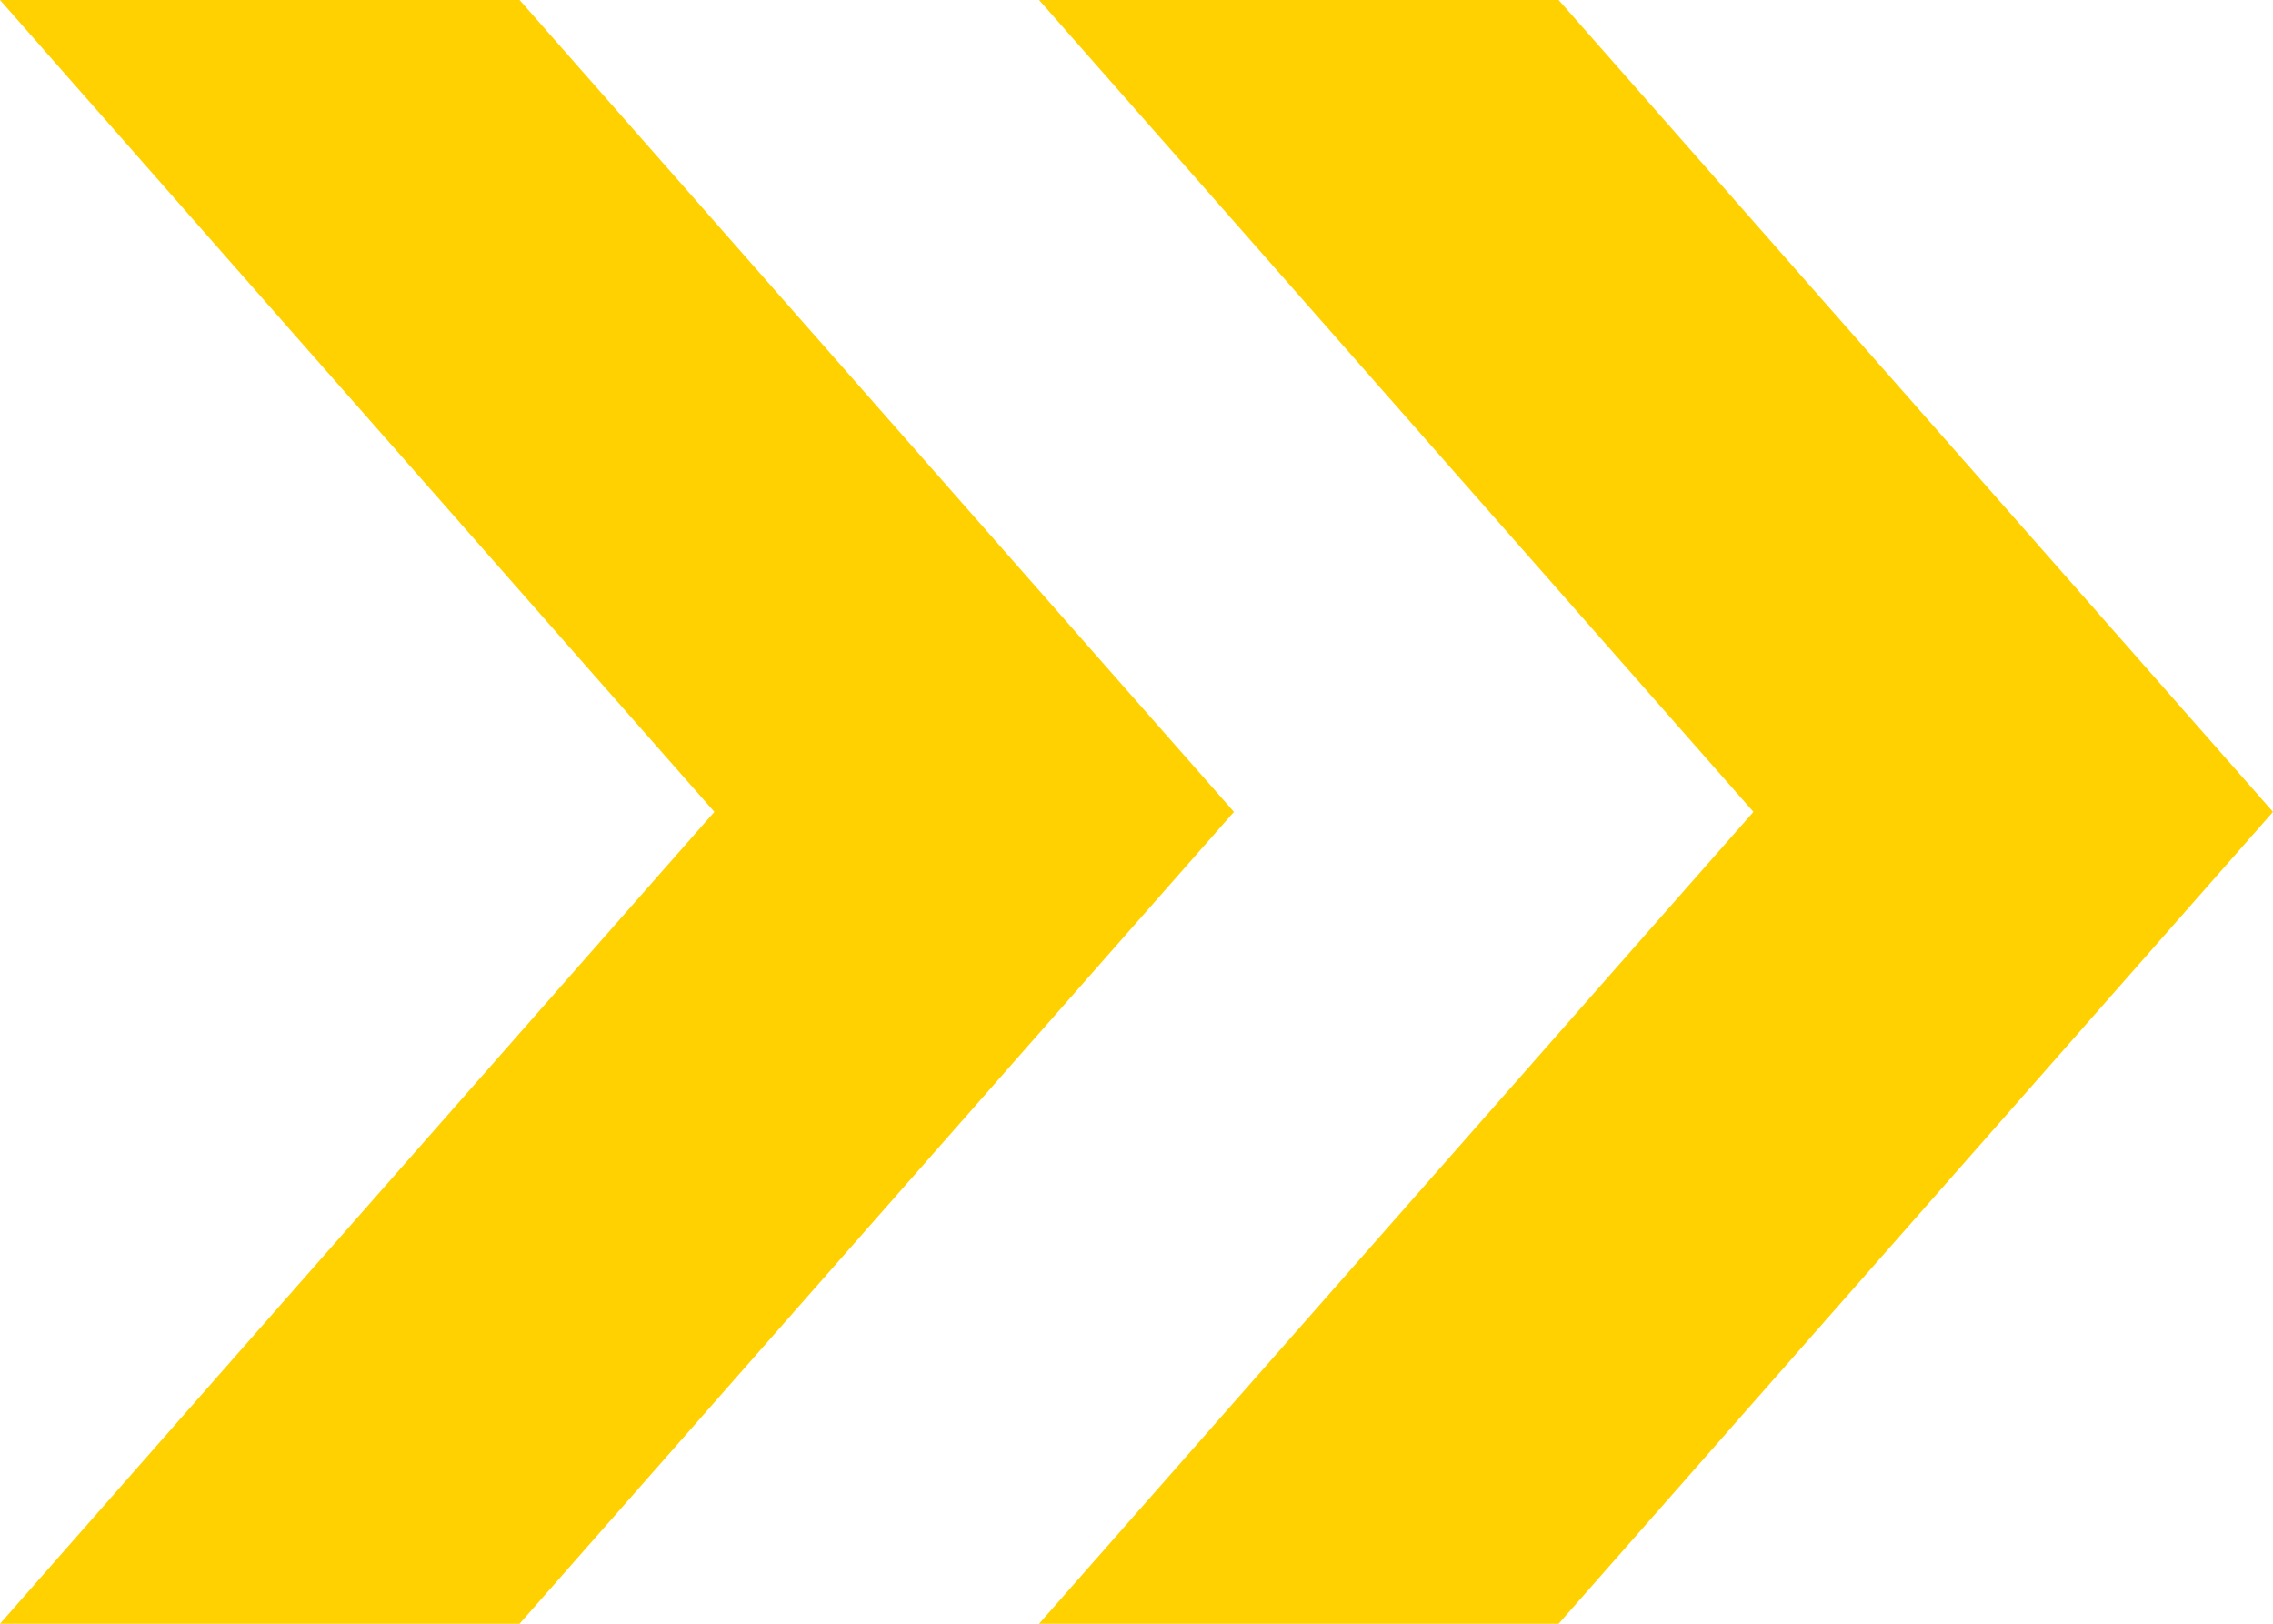 <svg version="1.1" id="Layer_1" xmlns="http://www.w3.org/2000/svg" x="0" y="0" viewBox="0 0 14 10" xml:space="preserve"><style type="text/css">.st0{fill:#ffd100}</style><path class="st0" d="M0 10l4.4-5L0 0h3.2l4.4 5-4.4 5z"/><path class="st0" d="M6.4 10l4.4-5-4.4-5h3.2L14 5l-4.4 5z"/></svg>